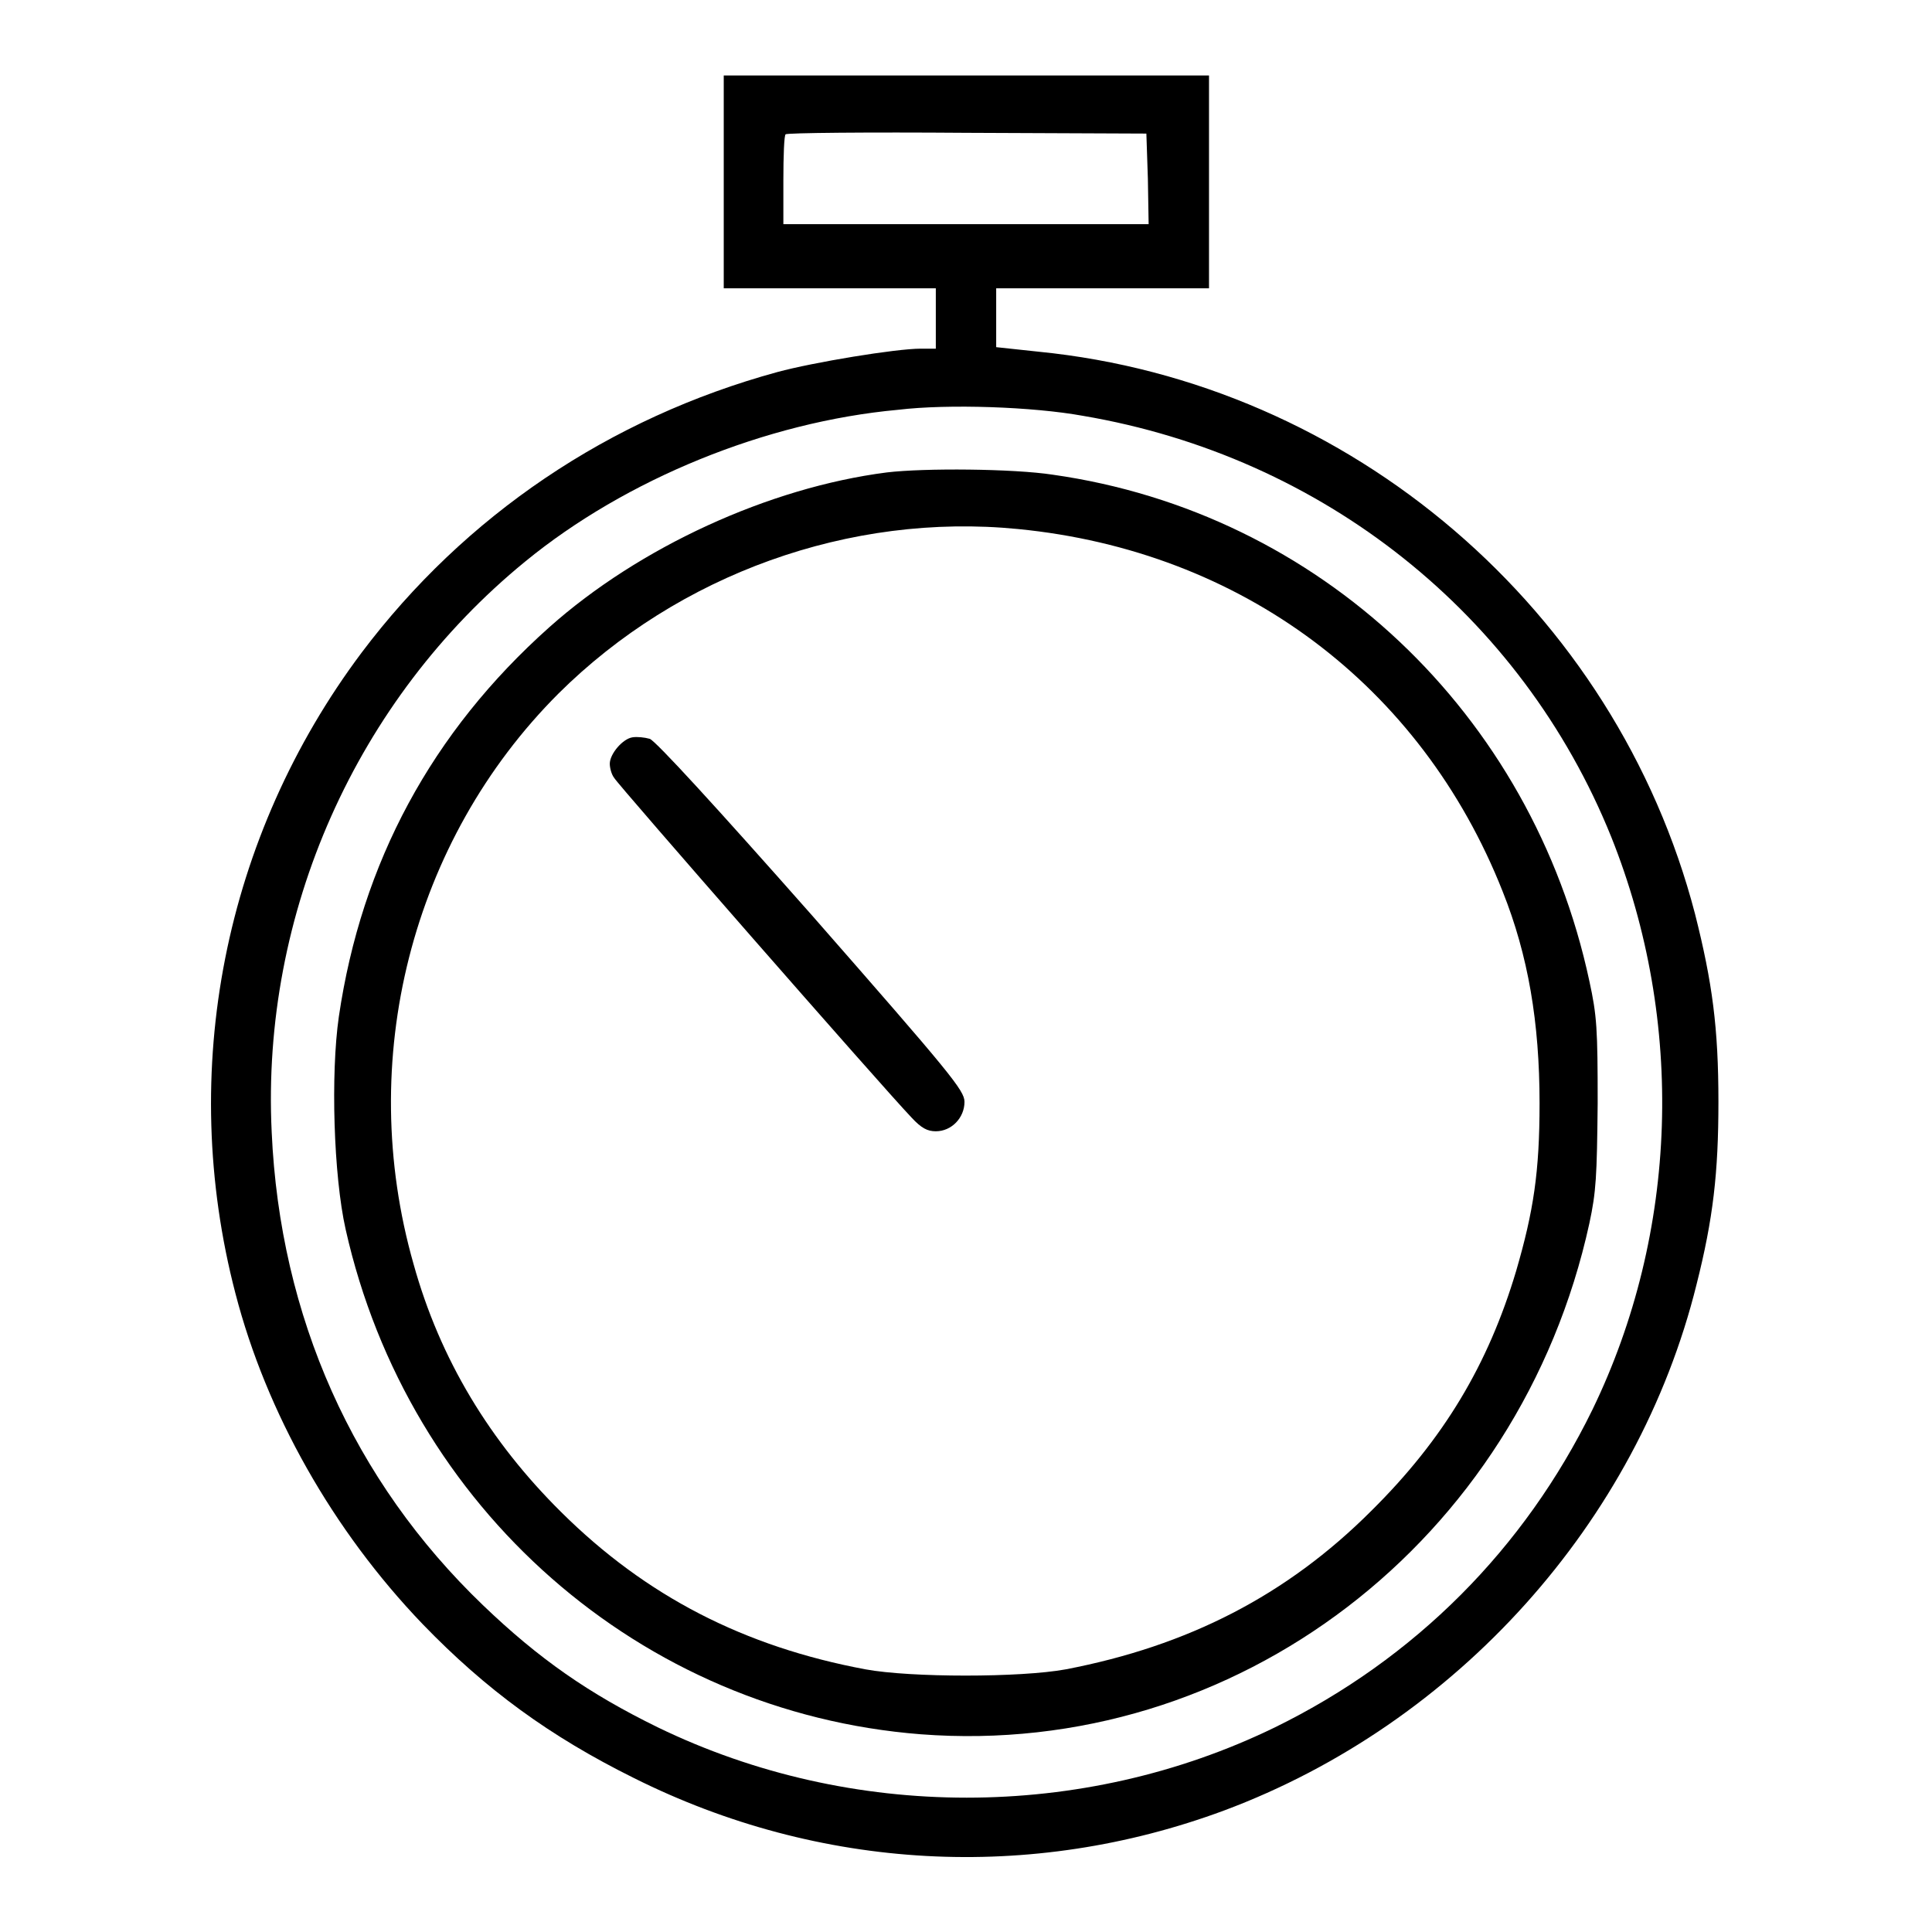 <?xml version="1.0" encoding="utf-8"?>
<!-- Svg Vector Icons : http://www.onlinewebfonts.com/icon -->
<!DOCTYPE svg PUBLIC "-//W3C//DTD SVG 1.1//EN" "http://www.w3.org/Graphics/SVG/1.1/DTD/svg11.dtd">
<svg version="1.1" xmlns="http://www.w3.org/2000/svg" xmlns:xlink="http://www.w3.org/1999/xlink" x="0px" y="0px" viewBox="0 0 256 256" enable-background="new 0 0 256 256" xml:space="preserve">
<g><g><g><path fill="#000000" d="M95.9,24.1v14.1H110H124v4v4h-2c-3.3,0-14.2,1.8-19,3.1c-22.3,6.1-41.4,19-55.1,37.2c-18.2,24.3-24.4,55.4-16.7,84.9c4.1,15.8,12.9,31.4,24.8,43.8c8.4,8.7,16.9,14.9,28,20.4c24.6,12.3,52.6,13.8,78.2,4.3c30.8-11.5,54.8-38.2,62.6-69.7c2.2-8.7,2.9-14.8,2.9-24.2c0-9.8-0.8-15.8-3.1-24.9c-10.5-40.3-45.6-70.4-87-74.5L132,46v-3.9v-3.9h14.1h14.1V24.1V10H128H95.9V24.1z M152.1,23.7l0.1,6H128h-24.2v-5.8c0-3.2,0.1-6,0.3-6.1c0.1-0.2,11-0.3,24-0.2l23.8,0.1L152.1,23.7z M143.5,55.1c31.8,5.4,58.1,26.3,70,55.8c9.8,24.5,8.9,52.4-2.5,75.9c-9,18.4-23.5,33-42.1,42.1c-25.5,12.4-56.1,12.4-81.7,0c-9.2-4.5-15.8-9.1-23.2-16.2c-17.2-16.5-26.9-38.2-28-62.7c-1.4-29,11.2-57.3,33.6-75.6c13.3-10.9,31.9-18.5,49.4-20.1C125.7,53.5,136.9,53.9,143.5,55.1z"/><path fill="#000000" d="M117.5,62.6c-15.6,2-32.8,9.9-44.7,20.5c-15.6,13.9-24.9,31.2-27.9,51.6c-1.1,7.6-0.7,21.1,0.9,28.2c8.3,37,39.1,64,76.2,66.9c41.8,3.2,79.4-25.6,88.6-67.7c0.9-4.2,1-6.2,1.1-15.9c0-9.9-0.1-11.6-1.1-16.2c-7.6-35.5-35.8-62.1-71.1-67.1C134.3,62.1,122.5,62,117.5,62.6z M134.9,70.1c29.6,2.9,53.4,20.7,64.2,48c3.4,8.5,4.9,17.4,4.9,28.1c0,9.1-0.8,14.3-3.1,22.2c-3.7,12.4-9.6,22.3-19.2,31.8c-11.2,11.2-24.3,17.9-40.5,21c-6,1.1-20.5,1.1-26.5,0c-16.1-3-29.1-9.7-40.3-20.8c-9.5-9.4-16.1-20.3-19.6-32.9c-7.7-27-0.3-56.1,19.2-75.6C89.9,76.1,112.6,67.9,134.9,70.1z"/><path fill="#000000" d="M83.8,97.7c-1.3,0.2-3,2.2-3,3.5c0,0.5,0.2,1.4,0.6,1.9c0.5,0.9,35.3,40.7,39.4,45c1.3,1.4,2.1,1.8,3.2,1.8c2.1,0,3.8-1.8,3.8-3.9c0-1.5-1.8-3.7-20.2-24.7c-12.9-14.6-20.7-23.1-21.5-23.4C85.4,97.7,84.4,97.6,83.8,97.7z"/></g></g></g>
</svg>